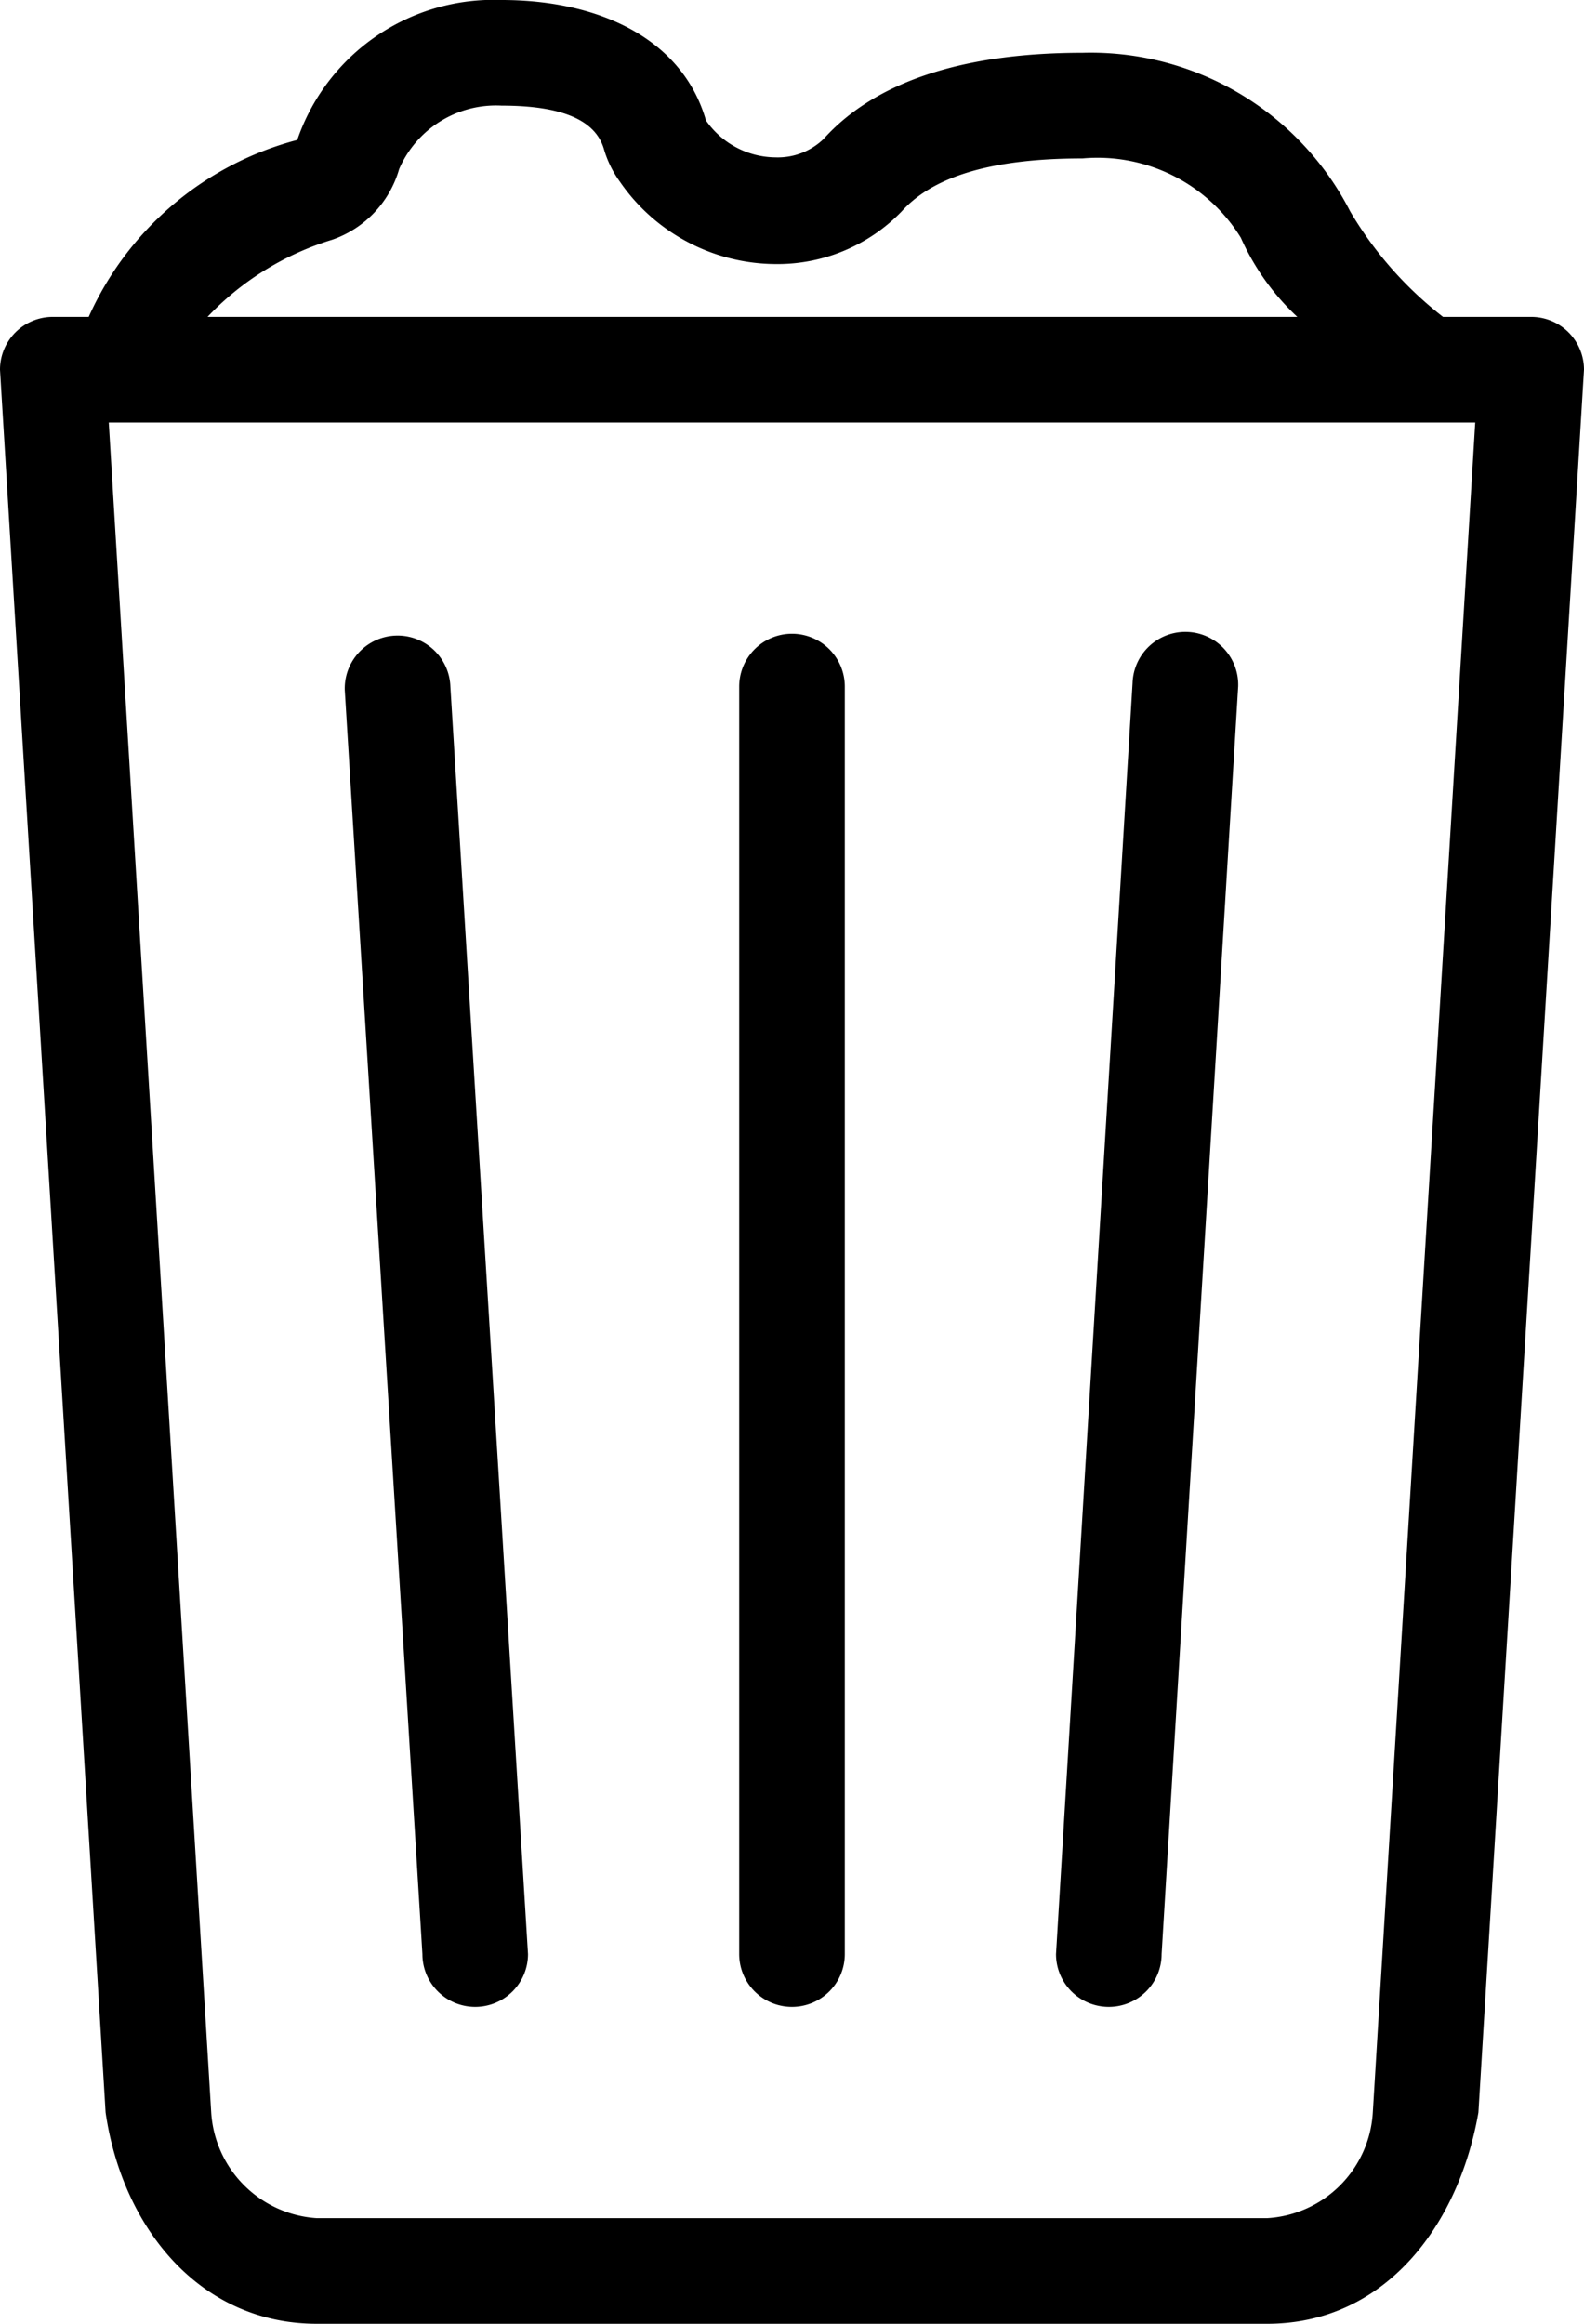<svg xmlns="http://www.w3.org/2000/svg" viewBox="0 0 30 44"><title>trash-2@1x</title><g id="Layer_2" data-name="Layer 2"><g id="General"><g id="Trash_Full_2x.png" data-name="Trash Full@2x.png"><path d="M21,38a1,1,0,0,0,1-1l1.45-24a1,1,0,1,0-2-.07L20,37A1,1,0,0,0,21,38ZM9,38a1,1,0,0,0,1-1L8.53,13a1,1,0,1,0-2,.07L8,37A1,1,0,0,0,9,38Zm6,0a1,1,0,0,0,1-1V13a1,1,0,0,0-2,0V37A1,1,0,0,0,15,38ZM29,6H27.33a7.06,7.06,0,0,1-1.76-2A5.52,5.52,0,0,0,20.5,1c-2.43,0-4,.63-4.9,1.63a1.25,1.25,0,0,1-.91.35,1.62,1.62,0,0,1-1.32-.7C12.93.75,11.37,0,9.5,0A3.93,3.93,0,0,0,5.63,2.65,6,6,0,0,0,1.68,6H1A1,1,0,0,0,0,7H0L2,40c.32,2.19,1.79,4,4,4H24c2.21,0,3.62-1.83,4-4L30,7h0A1,1,0,0,0,29,6ZM6.29,4.54A2,2,0,0,0,7.56,3.2,2,2,0,0,1,9.5,2c1.05,0,1.77.23,1.94.83a2,2,0,0,0,.3.61A3.6,3.6,0,0,0,14.69,5a3.27,3.27,0,0,0,2.39-1c.55-.61,1.59-1,3.42-1a3.19,3.19,0,0,1,3,1.5A4.62,4.62,0,0,0,24.57,6H3.93A5.44,5.44,0,0,1,6.29,4.54ZM26,40a2.13,2.13,0,0,1-2,2H6a2.14,2.14,0,0,1-2-2L2.06,8H27.94Z"/></g></g></g></svg>